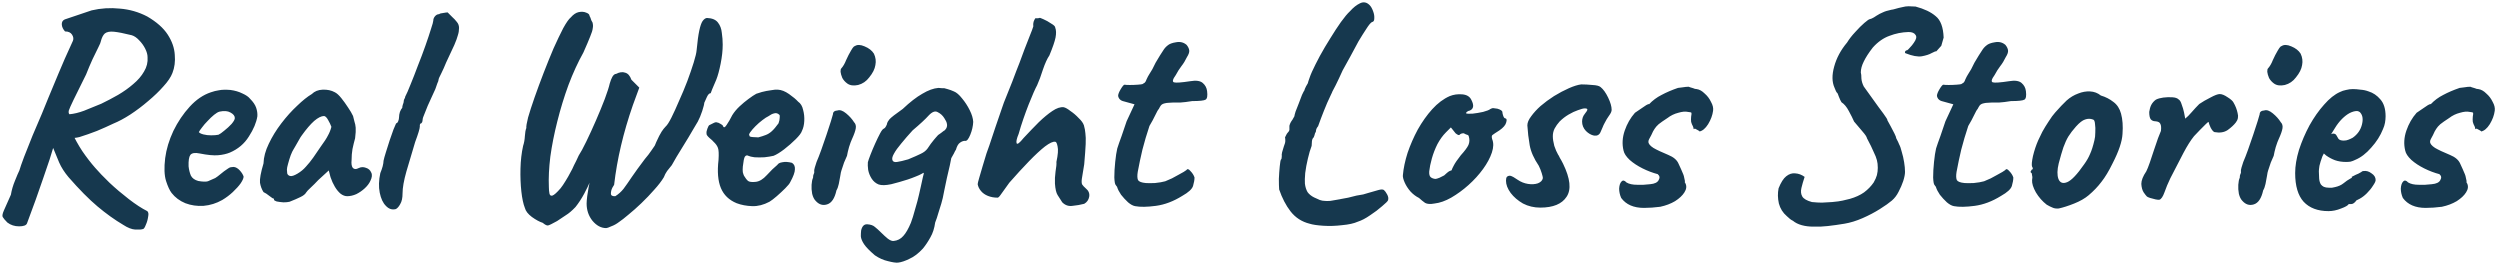 <svg width="504" height="53" viewBox="0 0 504 53" fill="none" xmlns="http://www.w3.org/2000/svg">
<path d="M5.44 45.04C5.283 45.433 4.752 45.63 3.847 45.63C2.942 45.63 2.156 45.374 1.487 44.863C1.015 44.391 0.7 44.017 0.543 43.742C0.425 43.506 0.504 43.073 0.779 42.444C1.054 41.854 1.526 40.792 2.195 39.258C2.352 38.314 2.628 37.37 3.021 36.426C3.414 35.443 3.709 34.754 3.906 34.361C4.063 33.81 4.378 32.906 4.85 31.647C5.361 30.349 5.932 28.913 6.561 27.34C7.23 25.767 7.859 24.292 8.449 22.915C9.039 21.499 9.472 20.437 9.747 19.729C10.416 18.156 11.104 16.504 11.812 14.773C12.52 13.042 13.484 10.859 14.703 8.224C14.86 7.831 14.801 7.418 14.526 6.985C14.251 6.552 13.779 6.336 13.11 6.336C12.717 5.903 12.5 5.451 12.461 4.979C12.422 4.468 12.618 4.114 13.051 3.917L18.479 2.088C20.328 1.655 22.216 1.537 24.143 1.734C26.11 1.891 27.958 2.422 29.689 3.327C31.577 4.428 32.954 5.648 33.819 6.985C34.684 8.322 35.156 9.679 35.235 11.056C35.353 12.393 35.196 13.613 34.763 14.714C34.448 15.54 33.839 16.445 32.934 17.428C32.069 18.411 31.046 19.395 29.866 20.378C28.725 21.361 27.526 22.266 26.267 23.092C25.048 23.879 23.907 24.488 22.845 24.921C21.862 25.393 20.76 25.885 19.541 26.396C18.322 26.868 17.142 27.281 16.001 27.635C15.372 27.792 14.624 27.871 13.759 27.871C12.894 27.871 12.245 27.792 11.812 27.635L10.809 29.523C10.416 30.939 9.727 33.043 8.744 35.836C7.8 38.629 6.699 41.697 5.44 45.04ZM28.863 46.161C28.548 46.279 28.017 46.318 27.27 46.279C26.562 46.24 25.756 45.925 24.851 45.335C23.12 44.312 21.39 43.073 19.659 41.618C17.928 40.163 15.981 38.196 13.818 35.718C12.992 34.735 12.363 33.751 11.93 32.768C11.537 31.785 11.025 30.546 10.396 29.051L9.57 25.865L11.812 24.39L14.408 26.514C15.037 27.891 15.765 29.208 16.591 30.467C17.456 31.726 18.322 32.847 19.187 33.83C19.895 34.656 20.859 35.659 22.078 36.839C23.297 37.98 24.595 39.081 25.972 40.143C27.349 41.205 28.588 42.011 29.689 42.562C29.925 42.759 29.984 43.132 29.866 43.683C29.787 44.273 29.63 44.824 29.394 45.335C29.197 45.846 29.02 46.122 28.863 46.161ZM13.995 23.033C14.9 22.954 15.883 22.718 16.945 22.325C18.046 21.892 19.207 21.42 20.426 20.909C21.567 20.358 22.688 19.768 23.789 19.139C24.93 18.47 25.952 17.743 26.857 16.956C27.801 16.169 28.529 15.324 29.04 14.419C29.591 13.514 29.827 12.551 29.748 11.528C29.748 11.017 29.591 10.446 29.276 9.817C28.961 9.188 28.548 8.617 28.037 8.106C27.565 7.595 27.073 7.26 26.562 7.103C24.989 6.71 23.789 6.474 22.963 6.395C22.137 6.316 21.527 6.434 21.134 6.749C20.78 7.064 20.505 7.614 20.308 8.401C20.308 8.519 20.151 8.893 19.836 9.522C19.521 10.151 19.128 10.958 18.656 11.941C18.223 12.885 17.791 13.908 17.358 15.009C16.217 17.33 15.372 19.041 14.821 20.142C14.31 21.204 13.995 21.912 13.877 22.266C13.798 22.62 13.838 22.876 13.995 23.033ZM44.804 40.32C43.624 40.989 42.365 41.382 41.028 41.5C39.73 41.579 38.51 41.402 37.37 40.969C36.229 40.497 35.305 39.809 34.597 38.904C34.203 38.393 33.83 37.586 33.476 36.485C33.122 35.344 33.063 33.81 33.299 31.883C33.535 30.074 34.085 28.245 34.951 26.396C35.855 24.547 36.957 22.915 38.255 21.499C39.553 20.083 40.969 19.119 42.503 18.608C43.053 18.411 43.604 18.274 44.155 18.195C44.745 18.077 45.512 18.057 46.456 18.136C47.36 18.254 48.167 18.49 48.875 18.844C49.583 19.159 50.094 19.513 50.409 19.906C51.038 20.535 51.451 21.145 51.648 21.735C51.844 22.325 51.923 22.895 51.884 23.446C51.687 24.705 51.117 26.062 50.173 27.517C49.268 28.972 47.99 30.054 46.338 30.762C45.669 31.037 44.882 31.214 43.978 31.293C43.073 31.372 41.834 31.254 40.261 30.939C39.317 30.742 38.687 30.841 38.373 31.234C38.097 31.627 37.979 32.394 38.019 33.535C38.097 34.243 38.255 34.872 38.491 35.423C38.766 35.934 39.258 36.288 39.966 36.485C40.87 36.642 41.519 36.662 41.913 36.544C42.306 36.387 42.798 36.17 43.388 35.895C43.702 35.698 43.997 35.482 44.273 35.246C44.587 35.01 44.882 34.774 45.158 34.538C45.472 34.302 45.728 34.125 45.925 34.007C46.121 33.85 46.318 33.751 46.515 33.712C46.711 33.673 46.908 33.653 47.105 33.653C47.537 33.692 47.95 33.928 48.344 34.361C48.737 34.794 48.993 35.207 49.111 35.6C49.111 35.915 48.914 36.367 48.521 36.957C48.127 37.508 47.596 38.098 46.928 38.727C46.298 39.317 45.59 39.848 44.804 40.32ZM44.037 27.163C44.312 27.045 44.705 26.77 45.217 26.337C45.767 25.904 46.259 25.452 46.692 24.98C47.124 24.469 47.341 24.075 47.341 23.8C47.341 23.367 47.046 22.994 46.456 22.679C45.905 22.364 45.177 22.305 44.273 22.502C43.958 22.581 43.584 22.797 43.152 23.151C42.719 23.505 42.286 23.918 41.854 24.39C41.421 24.823 41.047 25.255 40.733 25.688C40.418 26.081 40.202 26.396 40.084 26.632C40.241 26.829 40.556 26.986 41.028 27.104C41.5 27.222 42.011 27.281 42.562 27.281C43.152 27.281 43.643 27.242 44.037 27.163ZM58.373 40.674C58.058 40.753 57.645 40.792 57.134 40.792C56.622 40.753 56.17 40.694 55.777 40.615C55.423 40.497 55.246 40.379 55.246 40.261C55.246 40.064 55.147 39.966 54.951 39.966C54.951 39.966 54.734 39.809 54.302 39.494C53.869 39.14 53.476 38.884 53.122 38.727C52.768 38.176 52.532 37.547 52.414 36.839C52.335 36.092 52.571 34.794 53.122 32.945C53.161 31.686 53.515 30.369 54.184 28.992C54.852 27.576 55.698 26.199 56.721 24.862C57.743 23.525 58.805 22.345 59.907 21.322C61.008 20.26 61.991 19.473 62.857 18.962C63.407 18.411 64.135 18.116 65.04 18.077C65.984 18.038 66.81 18.215 67.518 18.608C67.911 18.805 68.344 19.198 68.816 19.788C69.288 20.378 69.74 21.007 70.173 21.676C70.605 22.305 70.94 22.876 71.176 23.387C71.294 23.82 71.392 24.213 71.471 24.567C71.589 24.882 71.667 25.275 71.707 25.747C71.746 26.219 71.707 26.927 71.589 27.871C71.392 28.579 71.215 29.307 71.058 30.054C70.94 30.762 70.881 31.49 70.881 32.237C70.802 32.984 70.881 33.515 71.117 33.83C71.392 34.145 71.785 34.164 72.297 33.889C72.769 33.653 73.26 33.633 73.772 33.83C74.283 33.987 74.637 34.302 74.834 34.774C75.07 35.207 75.011 35.777 74.657 36.485C74.421 36.996 74.047 37.488 73.536 37.96C73.024 38.432 72.454 38.825 71.825 39.14C71.195 39.415 70.586 39.553 69.996 39.553C69.563 39.553 69.13 39.396 68.698 39.081C68.265 38.727 67.872 38.255 67.518 37.665C67.164 37.075 66.869 36.426 66.633 35.718L66.279 34.361L64.155 36.308C63.643 36.859 63.132 37.37 62.621 37.842C62.149 38.275 61.854 38.589 61.736 38.786C61.539 39.14 61.146 39.455 60.556 39.73C60.005 40.005 59.277 40.32 58.373 40.674ZM59.966 35.01C60.634 34.617 61.205 34.145 61.677 33.594C62.188 33.043 62.68 32.434 63.152 31.765C63.624 31.057 64.135 30.31 64.686 29.523C65.354 28.618 65.826 27.891 66.102 27.34C66.416 26.789 66.652 26.199 66.81 25.57C66.652 25.137 66.436 24.685 66.161 24.213C65.885 23.702 65.61 23.426 65.335 23.387C64.784 23.387 64.115 23.721 63.329 24.39C62.581 25.059 61.755 26.022 60.851 27.281C60.693 27.478 60.497 27.792 60.261 28.225C60.025 28.658 59.789 29.071 59.553 29.464C59.356 29.818 59.218 30.054 59.14 30.172C59.022 30.329 58.845 30.703 58.609 31.293C58.412 31.844 58.235 32.414 58.078 33.004C57.92 33.555 57.842 33.948 57.842 34.184C57.842 34.42 57.861 34.676 57.901 34.951C57.979 35.226 58.176 35.403 58.491 35.482C58.805 35.561 59.297 35.403 59.966 35.01ZM79.799 42.149C79.052 42.346 78.383 42.129 77.793 41.5C77.203 40.91 76.79 40.025 76.554 38.845C76.318 37.665 76.357 36.347 76.672 34.892C76.869 34.42 77.026 33.968 77.144 33.535C77.262 33.063 77.321 32.689 77.321 32.414C77.4 32.021 77.557 31.45 77.793 30.703C78.029 29.916 78.285 29.11 78.56 28.284C78.835 27.458 79.091 26.73 79.327 26.101C79.602 25.432 79.779 25.019 79.858 24.862C80.015 24.862 80.153 24.724 80.271 24.449C80.389 24.174 80.448 23.898 80.448 23.623C80.448 23.308 80.507 22.954 80.625 22.561C80.782 22.168 80.94 21.892 81.097 21.735C81.097 21.538 81.136 21.322 81.215 21.086C81.333 20.811 81.392 20.594 81.392 20.437C81.392 20.28 81.431 20.122 81.51 19.965C81.628 19.808 81.687 19.65 81.687 19.493C81.962 18.982 82.316 18.175 82.749 17.074C83.221 15.933 83.713 14.675 84.224 13.298C84.775 11.921 85.286 10.564 85.758 9.227C86.23 7.89 86.604 6.769 86.879 5.864C87.194 4.92 87.351 4.35 87.351 4.153C87.351 3.838 87.469 3.543 87.705 3.268C87.941 2.993 88.216 2.855 88.531 2.855C88.649 2.737 88.924 2.658 89.357 2.619C89.79 2.54 90.085 2.501 90.242 2.501C90.242 2.501 90.321 2.58 90.478 2.737C90.635 2.894 90.871 3.13 91.186 3.445C91.501 3.72 91.796 4.035 92.071 4.389C92.386 4.743 92.543 5.156 92.543 5.628C92.543 6.139 92.464 6.631 92.307 7.103C92.189 7.575 91.953 8.224 91.599 9.05C91.245 9.837 90.694 11.017 89.947 12.59C89.632 13.377 89.298 14.124 88.944 14.832C88.59 15.501 88.413 15.914 88.413 16.071C88.413 16.228 88.334 16.464 88.177 16.779C88.059 17.094 87.921 17.487 87.764 17.959C87.607 18.274 87.39 18.746 87.115 19.375C86.84 19.965 86.545 20.614 86.23 21.322C85.955 21.991 85.719 22.581 85.522 23.092C85.325 23.564 85.227 23.839 85.227 23.918C85.227 24.075 85.207 24.233 85.168 24.39C85.168 24.547 85.089 24.705 84.932 24.862C84.775 24.862 84.676 24.98 84.637 25.216C84.637 25.413 84.637 25.511 84.637 25.511C84.637 25.904 84.322 26.947 83.693 28.638C83.064 30.801 82.474 32.788 81.923 34.597C81.412 36.406 81.156 37.862 81.156 38.963C81.156 39.907 80.999 40.635 80.684 41.146C80.409 41.657 80.114 41.992 79.799 42.149ZM122.215 45.984C121.193 45.984 120.268 45.492 119.442 44.509C118.656 43.526 118.262 42.365 118.262 41.028C118.262 40.713 118.302 40.222 118.38 39.553C118.498 38.884 118.597 38.275 118.675 37.724C118.793 37.134 118.852 36.839 118.852 36.839C118.695 37.232 118.341 37.96 117.79 39.022C117.24 40.045 116.65 40.949 116.02 41.736C115.312 42.483 114.663 43.034 114.073 43.388C113.523 43.742 112.933 44.135 112.303 44.568C111.32 45.119 110.71 45.414 110.474 45.453C110.238 45.492 109.884 45.315 109.412 44.922C108.783 44.725 108.055 44.332 107.229 43.742C106.443 43.152 105.971 42.542 105.813 41.913C105.499 41.126 105.263 40.025 105.105 38.609C104.948 37.154 104.889 35.62 104.928 34.007C104.968 32.355 105.145 30.821 105.459 29.405C105.656 28.815 105.774 28.166 105.813 27.458C105.853 26.75 105.951 26.199 106.108 25.806C106.069 25.491 106.187 24.783 106.462 23.682C106.777 22.581 107.21 21.243 107.76 19.67C108.311 18.097 108.921 16.445 109.589 14.714C110.258 12.983 110.927 11.331 111.595 9.758C112.303 8.185 112.952 6.828 113.542 5.687C114.172 4.546 114.683 3.819 115.076 3.504C115.588 2.914 116.119 2.56 116.669 2.442C117.259 2.324 117.771 2.363 118.203 2.56C118.636 2.717 118.852 2.934 118.852 3.209C119.01 3.484 119.108 3.72 119.147 3.917C119.187 4.074 119.285 4.271 119.442 4.507C119.56 4.9 119.58 5.294 119.501 5.687C119.462 6.08 119.285 6.651 118.97 7.398C118.695 8.106 118.243 9.168 117.613 10.584C116.512 12.551 115.509 14.734 114.604 17.133C113.739 19.493 112.992 21.932 112.362 24.449C111.733 26.927 111.261 29.307 110.946 31.588C110.671 33.869 110.573 35.895 110.651 37.665C110.651 38.176 110.691 38.629 110.769 39.022C110.848 39.376 111.045 39.514 111.359 39.435C111.713 39.317 112.264 38.825 113.011 37.96C113.326 37.567 113.66 37.075 114.014 36.485C114.408 35.856 114.722 35.305 114.958 34.833C115.234 34.322 115.371 34.066 115.371 34.066C115.371 34.066 115.489 33.81 115.725 33.299C116.001 32.788 116.315 32.139 116.669 31.352C117.063 30.762 117.574 29.818 118.203 28.52C118.833 27.222 119.482 25.806 120.15 24.272C120.819 22.738 121.409 21.302 121.92 19.965C122.432 18.588 122.766 17.546 122.923 16.838C123.081 16.287 123.258 15.835 123.454 15.481C123.69 15.088 123.946 14.891 124.221 14.891C124.89 14.537 125.5 14.458 126.05 14.655C126.601 14.812 127.014 15.284 127.289 16.071L128.882 17.664L127.584 21.204C125.657 26.75 124.398 32.099 123.808 37.252C123.808 37.252 123.69 37.449 123.454 37.842C123.258 38.235 123.159 38.629 123.159 39.022C123.159 39.415 123.454 39.592 124.044 39.553C124.674 39.16 125.224 38.668 125.696 38.078C126.168 37.449 126.719 36.662 127.348 35.718C128.017 34.735 128.902 33.515 130.003 32.06C130.515 31.47 130.967 30.88 131.36 30.29C131.793 29.661 132.009 29.346 132.009 29.346C132.009 29.346 132.108 29.11 132.304 28.638C132.54 28.166 132.737 27.753 132.894 27.399C133.248 26.73 133.543 26.258 133.779 25.983C134.055 25.668 134.192 25.511 134.192 25.511C134.507 25.236 134.9 24.626 135.372 23.682C135.844 22.738 136.356 21.617 136.906 20.319C137.496 19.021 138.047 17.703 138.558 16.366C139.07 14.989 139.502 13.731 139.856 12.59C140.21 11.449 140.407 10.604 140.446 10.053C140.604 8.362 140.781 7.064 140.977 6.159C141.174 5.254 141.39 4.625 141.626 4.271C141.902 3.878 142.197 3.661 142.511 3.622C143.573 3.661 144.321 3.976 144.753 4.566C145.186 5.117 145.442 5.805 145.52 6.631C145.638 7.418 145.697 8.204 145.697 8.991C145.697 10.171 145.56 11.449 145.284 12.826C145.009 14.203 144.714 15.284 144.399 16.071C144.242 16.464 144.065 16.877 143.868 17.31C143.672 17.743 143.475 18.234 143.278 18.785C143.003 18.785 142.747 19.041 142.511 19.552C142.315 20.024 142.138 20.417 141.98 20.732C141.98 20.968 141.843 21.519 141.567 22.384C141.292 23.21 140.997 23.918 140.682 24.508C140.446 24.901 140.073 25.531 139.561 26.396C139.089 27.222 138.558 28.107 137.968 29.051C137.378 29.995 136.847 30.86 136.375 31.647C135.943 32.434 135.628 32.984 135.431 33.299C135.117 33.692 134.802 34.086 134.487 34.479C134.212 34.872 133.996 35.285 133.838 35.718C133.366 36.505 132.717 37.35 131.891 38.255C131.105 39.16 130.239 40.064 129.295 40.969C128.391 41.834 127.525 42.601 126.699 43.27C125.913 43.939 125.283 44.43 124.811 44.745C124.3 45.138 123.769 45.433 123.218 45.63C122.707 45.866 122.373 45.984 122.215 45.984ZM148.513 40.969C146.979 40.34 145.917 39.317 145.327 37.901C144.737 36.485 144.58 34.597 144.855 32.237C144.934 31.018 144.894 30.211 144.737 29.818C144.58 29.385 144.285 28.972 143.852 28.579C143.734 28.422 143.459 28.166 143.026 27.812C142.593 27.419 142.397 27.124 142.436 26.927C142.397 26.652 142.456 26.317 142.613 25.924C142.77 25.491 142.908 25.255 143.026 25.216C143.301 25.098 143.577 24.96 143.852 24.803C144.167 24.646 144.403 24.606 144.56 24.685C144.717 24.685 144.953 24.783 145.268 24.98C145.622 25.177 145.799 25.354 145.799 25.511C145.956 25.786 146.192 25.668 146.507 25.157C146.861 24.646 147.235 23.997 147.628 23.21C148.021 22.581 148.513 21.991 149.103 21.44C149.693 20.889 150.283 20.398 150.873 19.965C151.502 19.493 152.033 19.139 152.466 18.903C152.663 18.824 153.036 18.706 153.587 18.549C154.177 18.392 154.787 18.274 155.416 18.195C156.045 18.077 156.517 18.038 156.832 18.077C157.54 18.116 158.287 18.411 159.074 18.962C159.861 19.513 160.47 20.024 160.903 20.496C161.414 20.85 161.749 21.401 161.906 22.148C162.103 22.856 162.181 23.603 162.142 24.39C162.103 25.177 161.945 25.845 161.67 26.396C161.552 26.789 161.139 27.34 160.431 28.048C159.723 28.756 158.936 29.444 158.071 30.113C157.245 30.742 156.537 31.175 155.947 31.411C155.436 31.529 154.826 31.627 154.118 31.706C153.41 31.745 152.741 31.745 152.112 31.706C151.522 31.627 151.109 31.529 150.873 31.411C150.598 31.254 150.362 31.313 150.165 31.588C150.008 31.824 149.87 32.493 149.752 33.594C149.713 34.027 149.713 34.4 149.752 34.715C149.831 35.03 149.909 35.266 149.988 35.423C150.263 35.895 150.539 36.249 150.814 36.485C151.089 36.682 151.601 36.741 152.348 36.662C153.095 36.583 153.843 36.131 154.59 35.305C155.377 34.44 156.085 33.751 156.714 33.24C156.871 32.965 157.206 32.788 157.717 32.709C158.268 32.591 158.917 32.63 159.664 32.827C160.097 33.102 160.293 33.535 160.254 34.125C160.254 34.715 159.939 35.58 159.31 36.721C159.192 36.996 158.858 37.409 158.307 37.96C157.796 38.471 157.225 39.002 156.596 39.553C156.006 40.064 155.514 40.438 155.121 40.674C153.941 41.303 152.781 41.598 151.64 41.559C150.499 41.52 149.457 41.323 148.513 40.969ZM152.879 27.694C153.469 27.537 153.961 27.379 154.354 27.222C154.787 27.065 155.2 26.809 155.593 26.455C155.986 26.101 156.439 25.57 156.95 24.862C157.107 24.429 157.186 24.056 157.186 23.741C157.225 23.426 157.206 23.23 157.127 23.151C156.812 22.836 156.458 22.738 156.065 22.856C155.711 22.935 155.318 23.131 154.885 23.446C154.61 23.564 154.216 23.82 153.705 24.213C153.233 24.567 152.761 24.98 152.289 25.452C151.856 25.885 151.502 26.298 151.227 26.691C150.991 27.045 150.952 27.261 151.109 27.34C151.03 27.497 151.247 27.596 151.758 27.635C152.309 27.674 152.682 27.694 152.879 27.694ZM164.442 40.497C164.128 40.182 163.892 39.71 163.734 39.081C163.616 38.452 163.577 37.842 163.616 37.252C163.656 36.623 163.754 36.151 163.911 35.836C163.911 35.521 163.951 35.285 164.029 35.128C164.147 34.931 164.187 34.754 164.147 34.597C164.108 34.44 164.147 34.164 164.265 33.771C164.383 33.378 164.501 33.004 164.619 32.65C164.895 32.021 165.209 31.214 165.563 30.231C165.917 29.208 166.271 28.186 166.625 27.163C166.979 26.101 167.274 25.196 167.51 24.449C167.746 23.662 167.884 23.19 167.923 23.033C167.923 22.561 168.238 22.305 168.867 22.266C169.339 22.109 169.91 22.305 170.578 22.856C171.247 23.407 171.778 23.997 172.171 24.626C172.486 24.941 172.604 25.354 172.525 25.865C172.447 26.376 172.191 27.104 171.758 28.048C171.601 28.363 171.404 28.894 171.168 29.641C170.972 30.349 170.834 30.939 170.755 31.411C170.598 31.726 170.401 32.178 170.165 32.768C169.969 33.319 169.792 33.85 169.634 34.361C169.556 34.558 169.477 34.931 169.398 35.482C169.32 35.993 169.221 36.524 169.103 37.075C168.985 37.626 168.828 38.058 168.631 38.373C168.277 39.986 167.648 40.93 166.743 41.205C165.878 41.48 165.111 41.244 164.442 40.497ZM170.814 16.838C170.382 16.523 170.047 16.15 169.811 15.717C169.615 15.245 169.497 14.832 169.457 14.478C169.457 14.124 169.497 13.908 169.575 13.829C169.969 13.396 170.303 12.826 170.578 12.118C170.893 11.41 171.227 10.761 171.581 10.171C171.66 10.053 171.758 9.896 171.876 9.699C172.034 9.463 172.191 9.325 172.348 9.286C172.82 8.971 173.469 8.991 174.295 9.345C175.161 9.699 175.79 10.191 176.183 10.82C176.537 11.567 176.636 12.334 176.478 13.121C176.36 13.908 175.947 14.734 175.239 15.599C174.649 16.386 173.902 16.897 172.997 17.133C172.093 17.33 171.365 17.231 170.814 16.838ZM181.038 52.946C180.606 52.985 179.937 52.887 179.032 52.651C178.128 52.454 177.243 52.061 176.377 51.471C175.315 50.566 174.588 49.819 174.194 49.229C173.801 48.639 173.585 48.108 173.545 47.636C173.545 47.203 173.565 46.81 173.604 46.456C173.801 45.591 174.214 45.178 174.843 45.217C175.512 45.256 176.023 45.433 176.377 45.748C176.771 46.063 177.184 46.436 177.616 46.869C178.088 47.341 178.541 47.754 178.973 48.108C179.445 48.462 179.839 48.619 180.153 48.58C180.94 48.501 181.589 48.167 182.1 47.577C182.612 47.026 183.123 46.141 183.634 44.922C183.949 44.057 184.185 43.309 184.342 42.68C184.539 42.051 184.736 41.362 184.932 40.615C185.129 39.868 185.365 38.865 185.64 37.606C185.837 36.701 185.975 36.072 186.053 35.718C186.171 35.325 186.23 35.089 186.23 35.01C186.23 34.892 186.211 34.833 186.171 34.833C186.171 34.833 186.034 34.912 185.758 35.069C185.483 35.226 185.09 35.403 184.578 35.6C184.106 35.797 183.575 35.993 182.985 36.19C181.884 36.544 180.783 36.859 179.681 37.134C178.58 37.37 177.734 37.39 177.144 37.193C176.554 36.957 176.082 36.564 175.728 36.013C175.374 35.462 175.138 34.872 175.02 34.243C174.942 33.614 174.922 33.102 174.961 32.709C175.04 32.394 175.217 31.883 175.492 31.175C175.768 30.467 176.082 29.72 176.436 28.933C176.79 28.146 177.125 27.458 177.439 26.868C177.754 26.278 178.01 25.963 178.206 25.924C178.364 25.845 178.501 25.688 178.619 25.452C178.777 25.177 178.855 24.96 178.855 24.803C178.895 24.646 179.052 24.39 179.327 24.036C179.642 23.682 180.527 22.994 181.982 21.971C183.438 20.594 184.755 19.572 185.935 18.903C187.115 18.195 188.197 17.802 189.18 17.723C189.456 17.762 189.711 17.782 189.947 17.782C190.223 17.782 190.36 17.782 190.36 17.782C190.36 17.782 190.577 17.841 191.009 17.959C191.442 18.077 191.875 18.234 192.307 18.431C192.819 18.628 193.369 19.1 193.959 19.847C194.549 20.555 195.061 21.342 195.493 22.207C195.926 23.072 196.162 23.859 196.201 24.567C196.162 25.432 195.965 26.298 195.611 27.163C195.257 28.028 194.923 28.441 194.608 28.402C194.294 28.363 193.94 28.481 193.546 28.756C193.192 28.992 192.917 29.464 192.72 30.172C192.602 30.329 192.465 30.585 192.307 30.939C192.15 31.254 191.973 31.568 191.776 31.883C191.737 32.08 191.639 32.571 191.481 33.358C191.324 34.105 191.127 34.951 190.891 35.895C190.695 36.8 190.518 37.645 190.36 38.432C190.203 39.179 190.105 39.671 190.065 39.907C190.026 40.064 189.928 40.438 189.77 41.028C189.613 41.579 189.416 42.208 189.18 42.916C188.984 43.624 188.767 44.273 188.531 44.863C188.374 46.004 188.059 46.987 187.587 47.813C187.115 48.678 186.604 49.445 186.053 50.114C185.149 51.097 184.244 51.786 183.339 52.179C182.474 52.612 181.707 52.867 181.038 52.946ZM179.917 32.296C180.035 32.611 180.35 32.729 180.861 32.65C181.412 32.571 182.159 32.394 183.103 32.119C184.244 31.647 185.09 31.273 185.64 30.998C186.23 30.723 186.683 30.369 186.997 29.936C187.233 29.621 187.45 29.307 187.646 28.992C187.882 28.677 188.099 28.402 188.295 28.166C188.374 28.087 188.492 27.95 188.649 27.753C188.846 27.556 189.003 27.379 189.121 27.222C189.357 27.065 189.554 26.927 189.711 26.809C189.908 26.652 190.085 26.514 190.242 26.396C190.439 26.317 190.616 26.14 190.773 25.865C190.931 25.55 190.97 25.236 190.891 24.921C190.852 24.646 190.675 24.272 190.36 23.8C190.046 23.289 189.613 22.895 189.062 22.62C188.551 22.305 187.941 22.522 187.233 23.269C186.565 24.016 185.483 25.019 183.988 26.278C183.123 27.222 182.356 28.107 181.687 28.933C181.019 29.72 180.527 30.408 180.212 30.998C179.898 31.549 179.799 31.981 179.917 32.296ZM218.578 41.087C217.83 41.284 217.044 41.421 216.218 41.5C215.431 41.618 214.743 41.382 214.153 40.792C213.799 40.241 213.484 39.75 213.209 39.317C212.933 38.884 212.756 38.117 212.678 37.016C212.638 36.269 212.678 35.462 212.796 34.597C212.953 33.692 213.012 33.043 212.973 32.65C213.287 31.195 213.366 30.152 213.209 29.523C213.091 28.894 212.933 28.579 212.737 28.579C212.304 28.5 211.616 28.815 210.672 29.523C209.767 30.231 208.685 31.234 207.427 32.532C206.207 33.791 204.89 35.226 203.474 36.839C202.726 37.862 202.176 38.629 201.822 39.14C201.507 39.612 201.271 39.848 201.114 39.848C200.406 39.848 199.757 39.73 199.167 39.494C198.577 39.258 198.105 38.924 197.751 38.491C197.397 38.058 197.18 37.606 197.102 37.134C197.102 36.977 197.2 36.564 197.397 35.895C197.593 35.187 197.829 34.381 198.105 33.476C198.38 32.571 198.636 31.726 198.872 30.939C199.147 30.152 199.344 29.602 199.462 29.287C199.816 28.264 200.229 27.025 200.701 25.57C201.212 24.075 201.664 22.758 202.058 21.617C202.215 21.106 202.49 20.378 202.884 19.434C203.277 18.451 203.67 17.467 204.064 16.484C204.457 15.501 204.732 14.773 204.89 14.301C205.008 13.986 205.224 13.436 205.539 12.649C205.853 11.823 206.188 10.918 206.542 9.935C206.935 8.952 207.289 8.047 207.604 7.221C207.958 6.356 208.194 5.726 208.312 5.333C208.272 4.979 208.292 4.664 208.371 4.389C208.489 4.074 208.607 3.838 208.725 3.681C208.882 3.681 209.059 3.681 209.256 3.681C209.452 3.642 209.551 3.622 209.551 3.622C209.551 3.543 209.806 3.622 210.318 3.858C210.868 4.094 211.399 4.389 211.911 4.743C212.461 5.058 212.737 5.333 212.737 5.569C212.933 6.08 212.953 6.749 212.796 7.575C212.638 8.362 212.225 9.561 211.557 11.174C211.124 11.803 210.691 12.747 210.259 14.006C209.865 15.265 209.472 16.327 209.079 17.192C208.921 17.467 208.685 17.959 208.371 18.667C208.095 19.336 207.761 20.142 207.368 21.086C207.014 21.991 206.66 22.954 206.306 23.977C205.952 25 205.637 26.003 205.362 26.986C204.968 27.93 204.831 28.559 204.949 28.874C205.067 29.189 205.539 28.835 206.365 27.812C207.466 26.632 208.489 25.57 209.433 24.626C210.416 23.682 211.321 22.935 212.147 22.384C213.012 21.794 213.779 21.538 214.448 21.617C214.802 21.696 215.254 21.951 215.805 22.384C216.395 22.777 216.945 23.249 217.457 23.8C218.007 24.311 218.361 24.803 218.519 25.275C218.676 25.826 218.774 26.357 218.814 26.868C218.892 27.379 218.912 28.107 218.873 29.051C218.833 29.956 218.735 31.313 218.578 33.122C218.342 34.459 218.184 35.423 218.106 36.013C218.027 36.564 218.047 36.957 218.165 37.193C218.322 37.429 218.558 37.685 218.873 37.96C219.463 38.432 219.699 39.002 219.581 39.671C219.463 40.3 219.128 40.772 218.578 41.087ZM228.837 41.559C228.404 41.48 227.932 41.225 227.421 40.792C226.91 40.32 226.438 39.809 226.005 39.258C225.612 38.668 225.356 38.176 225.238 37.783C225.238 37.704 225.179 37.606 225.061 37.488C224.982 37.37 224.943 37.311 224.943 37.311C224.786 37.193 224.687 36.682 224.648 35.777C224.648 34.833 224.707 33.791 224.825 32.65C224.943 31.509 225.081 30.605 225.238 29.936C225.435 29.307 225.73 28.461 226.123 27.399C226.516 26.298 226.851 25.314 227.126 24.449L228.719 21.027L226.359 20.378C226.084 20.299 225.848 20.142 225.651 19.906C225.494 19.67 225.415 19.473 225.415 19.316C225.415 19.001 225.592 18.549 225.946 17.959C226.3 17.369 226.556 17.074 226.713 17.074C226.91 17.113 227.264 17.133 227.775 17.133C228.326 17.133 228.857 17.113 229.368 17.074C229.879 17.035 230.194 16.995 230.312 16.956C230.469 16.877 230.627 16.779 230.784 16.661C230.941 16.504 231.059 16.287 231.138 16.012C231.335 15.579 231.512 15.245 231.669 15.009C231.826 14.773 232.043 14.419 232.318 13.947C232.593 13.436 232.81 13.003 232.967 12.649C233.164 12.295 233.459 11.803 233.852 11.174C234.049 10.899 234.265 10.564 234.501 10.171C234.737 9.778 235.032 9.443 235.386 9.168C235.74 8.853 236.31 8.637 237.097 8.519C237.923 8.362 238.631 8.539 239.221 9.05C239.536 9.443 239.713 9.817 239.752 10.171C239.791 10.525 239.634 10.977 239.28 11.528C238.965 12.197 238.592 12.806 238.159 13.357C237.766 13.868 237.392 14.458 237.038 15.127C236.409 15.992 236.291 16.484 236.684 16.602C237.077 16.72 238.179 16.641 239.988 16.366C241.129 16.169 241.955 16.287 242.466 16.72C242.977 17.153 243.272 17.703 243.351 18.372C243.469 19.316 243.371 19.886 243.056 20.083C242.741 20.28 241.837 20.378 240.342 20.378C239.398 20.535 238.592 20.634 237.923 20.673C237.254 20.673 236.763 20.673 236.448 20.673C235.937 20.712 235.602 20.732 235.445 20.732C235.288 20.732 235.052 20.771 234.737 20.85C234.422 20.929 234.186 21.066 234.029 21.263C233.911 21.42 233.773 21.656 233.616 21.971C233.459 22.128 233.223 22.541 232.908 23.21C232.593 23.879 232.2 24.606 231.728 25.393C231.177 27.045 230.705 28.638 230.312 30.172C229.958 31.667 229.643 33.161 229.368 34.656C229.25 35.403 229.27 35.954 229.427 36.308C229.624 36.623 230.135 36.819 230.961 36.898C231.394 36.937 232.023 36.937 232.849 36.898C233.675 36.819 234.363 36.701 234.914 36.544C235.347 36.347 235.799 36.151 236.271 35.954C236.743 35.718 237.176 35.482 237.569 35.246C237.923 35.049 238.277 34.853 238.631 34.656C238.985 34.42 239.162 34.302 239.162 34.302C239.359 33.987 239.634 34.046 239.988 34.479C240.381 34.872 240.657 35.305 240.814 35.777C240.814 36.249 240.716 36.819 240.519 37.488C240.322 38.117 239.595 38.786 238.336 39.494C236.566 40.595 234.796 41.264 233.026 41.5C231.256 41.736 229.86 41.756 228.837 41.559ZM264.015 45.099C262.442 44.706 261.164 43.88 260.18 42.621C259.236 41.402 258.469 39.927 257.879 38.196C257.84 37.685 257.82 36.977 257.82 36.072C257.86 35.167 257.919 34.322 257.997 33.535C258.076 32.748 258.155 32.296 258.233 32.178C258.351 32.099 258.41 31.863 258.41 31.47C258.371 31.313 258.391 31.057 258.469 30.703C258.587 30.31 258.705 29.916 258.823 29.523C259.02 29.051 259.118 28.677 259.118 28.402C259.118 28.087 259.099 27.851 259.059 27.694C259.059 27.694 259.118 27.576 259.236 27.34C259.354 27.065 259.492 26.848 259.649 26.691C259.885 26.455 259.984 26.219 259.944 25.983C259.944 25.747 259.944 25.629 259.944 25.629C259.905 25.472 259.944 25.255 260.062 24.98C260.18 24.705 260.298 24.488 260.416 24.331C260.495 24.252 260.593 24.095 260.711 23.859C260.869 23.584 260.947 23.446 260.947 23.446C260.947 23.328 261.026 23.013 261.183 22.502C261.38 21.991 261.596 21.44 261.832 20.85C262.068 20.221 262.285 19.65 262.481 19.139C262.717 18.628 262.894 18.293 263.012 18.136V18.018C263.17 17.625 263.386 17.212 263.661 16.779C263.701 16.582 263.799 16.268 263.956 15.835C264.114 15.363 264.291 14.911 264.487 14.478C264.92 13.534 265.451 12.472 266.08 11.292C266.749 10.073 267.457 8.873 268.204 7.693C268.952 6.474 269.66 5.392 270.328 4.448C271.036 3.465 271.646 2.737 272.157 2.265C272.826 1.518 273.495 0.987 274.163 0.672C274.871 0.318 275.52 0.436 276.11 1.026C276.386 1.301 276.622 1.714 276.818 2.265C277.015 2.776 277.094 3.268 277.054 3.74C277.054 4.173 276.897 4.409 276.582 4.448C276.307 4.605 275.933 5.058 275.461 5.805C274.989 6.513 274.458 7.359 273.868 8.342C273.318 9.325 272.767 10.348 272.216 11.41C271.666 12.433 271.154 13.357 270.682 14.183C270.171 15.324 269.699 16.327 269.266 17.192C268.834 18.018 268.617 18.431 268.617 18.431C268.578 18.549 268.539 18.647 268.499 18.726C268.46 18.805 268.421 18.883 268.381 18.962C267.791 20.181 267.3 21.302 266.906 22.325C266.513 23.308 266.12 24.351 265.726 25.452C265.49 25.727 265.353 26.003 265.313 26.278C265.274 26.553 265.254 26.691 265.254 26.691C265.176 26.652 265.117 26.75 265.077 26.986C265.038 27.183 264.959 27.419 264.841 27.694C264.645 27.851 264.527 28.107 264.487 28.461C264.448 28.776 264.428 29.09 264.428 29.405C264.153 30.113 263.897 30.978 263.661 32.001C263.425 32.984 263.248 33.948 263.13 34.892C263.052 35.797 263.032 36.505 263.071 37.016C263.15 37.685 263.327 38.255 263.602 38.727C263.917 39.16 264.35 39.514 264.9 39.789C265.333 39.986 265.726 40.163 266.08 40.32C266.434 40.438 266.749 40.497 267.024 40.497C267.339 40.536 267.732 40.536 268.204 40.497C268.716 40.418 269.404 40.3 270.269 40.143H270.21C270.722 40.064 271.253 39.966 271.803 39.848C272.393 39.691 272.944 39.553 273.455 39.435C273.927 39.356 274.38 39.278 274.812 39.199C275.245 39.081 275.579 38.983 275.815 38.904C276.681 38.668 277.369 38.471 277.88 38.314C278.431 38.157 278.805 38.157 279.001 38.314C279.198 38.471 279.414 38.766 279.65 39.199C279.886 39.632 279.945 40.025 279.827 40.379C279.749 40.576 279.355 40.969 278.647 41.559C277.939 42.188 277.133 42.798 276.228 43.388C275.324 44.017 274.498 44.45 273.75 44.686C272.964 45.04 271.902 45.276 270.564 45.394C269.266 45.551 268.008 45.591 266.788 45.512C265.569 45.433 264.645 45.296 264.015 45.099ZM289.195 41.028C288.369 41.185 287.74 41.146 287.307 40.91C286.914 40.635 286.501 40.3 286.068 39.907C285.439 39.592 284.869 39.16 284.357 38.609C283.846 38.019 283.453 37.409 283.177 36.78C282.902 36.151 282.784 35.659 282.823 35.305C282.941 33.928 283.256 32.434 283.767 30.821C284.318 29.208 285.006 27.635 285.832 26.101C286.698 24.567 287.661 23.21 288.723 22.03C289.825 20.811 291.005 19.926 292.263 19.375C293.05 19.06 293.896 18.942 294.8 19.021C295.705 19.1 296.315 19.473 296.629 20.142C297.219 21.283 297.082 22.01 296.216 22.325C296.098 22.325 295.961 22.384 295.803 22.502C295.646 22.581 295.567 22.699 295.567 22.856C295.725 22.935 296.157 22.954 296.865 22.915C297.573 22.836 298.281 22.718 298.989 22.561C299.737 22.364 300.228 22.168 300.464 21.971C300.7 21.853 300.877 21.794 300.995 21.794C301.113 21.794 301.408 21.833 301.88 21.912C302.549 22.109 302.883 22.345 302.883 22.62C302.883 22.777 302.942 23.033 303.06 23.387C303.178 23.702 303.316 23.859 303.473 23.859C303.749 23.898 303.808 24.174 303.65 24.685C303.532 25.196 303.08 25.727 302.293 26.278C301.546 26.75 301.074 27.065 300.877 27.222C300.72 27.34 300.7 27.615 300.818 28.048C301.133 28.795 301.113 29.7 300.759 30.762C300.405 31.824 299.815 32.925 298.989 34.066C298.163 35.207 297.18 36.288 296.039 37.311C294.938 38.294 293.778 39.14 292.558 39.848C291.378 40.517 290.257 40.91 289.195 41.028ZM289.372 36.072C289.53 36.072 289.805 35.993 290.198 35.836C290.592 35.639 290.906 35.482 291.142 35.364C291.3 35.207 291.496 35.03 291.732 34.833C292.008 34.597 292.224 34.459 292.381 34.42C292.539 34.42 292.637 34.361 292.676 34.243C292.716 34.086 292.853 33.791 293.089 33.358C293.325 32.886 293.797 32.198 294.505 31.293C295.292 30.428 295.803 29.739 296.039 29.228C296.275 28.677 296.295 28.087 296.098 27.458C296.059 27.301 295.941 27.202 295.744 27.163C295.587 27.124 295.371 27.025 295.095 26.868C294.702 26.868 294.427 26.966 294.269 27.163C294.151 27.32 293.876 27.222 293.443 26.868L292.499 25.688L291.496 26.691C290.867 27.32 290.297 28.107 289.785 29.051C289.313 29.995 288.94 30.959 288.664 31.942C288.389 32.925 288.212 33.791 288.133 34.538C288.094 35.128 288.192 35.521 288.428 35.718C288.664 35.915 288.979 36.033 289.372 36.072ZM310.512 41.854C309.254 41.854 308.093 41.579 307.031 41.028C306.009 40.438 305.183 39.73 304.553 38.904C303.924 38.039 303.609 37.213 303.609 36.426C303.609 36.072 303.668 35.816 303.786 35.659C303.944 35.502 304.16 35.423 304.435 35.423C304.632 35.462 304.868 35.561 305.143 35.718C305.419 35.875 305.694 36.052 305.969 36.249C306.599 36.682 307.287 36.957 308.034 37.075C308.782 37.193 309.45 37.154 310.04 36.957C310.63 36.721 310.965 36.367 311.043 35.895C311.043 35.738 310.965 35.403 310.807 34.892C310.65 34.381 310.453 33.889 310.217 33.417C309.234 31.962 308.624 30.585 308.388 29.287C308.152 27.95 307.995 26.612 307.916 25.275C307.916 24.724 308.172 24.115 308.683 23.446C309.195 22.738 309.824 22.05 310.571 21.381C311.397 20.673 312.302 20.004 313.285 19.375C314.308 18.746 315.311 18.215 316.294 17.782C317.278 17.349 318.104 17.094 318.772 17.015C319.48 17.015 320.228 17.054 321.014 17.133C321.84 17.172 322.391 17.31 322.666 17.546C323.217 17.979 323.728 18.687 324.2 19.67C324.672 20.653 324.908 21.479 324.908 22.148C324.908 22.463 324.731 22.856 324.377 23.328C324.063 23.761 323.768 24.252 323.492 24.803C323.335 25.078 323.197 25.373 323.079 25.688C322.961 26.003 322.824 26.317 322.666 26.632C322.43 27.183 321.998 27.419 321.368 27.34C320.778 27.222 320.228 26.907 319.716 26.396C319.205 25.845 318.949 25.216 318.949 24.508C318.949 23.918 319.126 23.407 319.48 22.974C319.834 22.541 320.011 22.246 320.011 22.089C320.011 22.01 319.972 21.951 319.893 21.912C319.815 21.873 319.677 21.853 319.48 21.853C319.205 21.853 318.753 21.971 318.123 22.207C317.533 22.404 316.904 22.699 316.235 23.092C315.567 23.485 314.957 23.957 314.406 24.508C314.013 24.941 313.679 25.413 313.403 25.924C313.167 26.396 313.049 26.907 313.049 27.458C313.049 28.009 313.148 28.658 313.344 29.405C313.58 30.113 313.836 30.703 314.111 31.175C314.19 31.254 314.308 31.47 314.465 31.824C314.662 32.139 314.878 32.532 315.114 33.004C316.57 35.993 316.806 38.216 315.822 39.671C314.878 41.126 313.108 41.854 310.512 41.854ZM331.434 41.913C329.35 41.913 327.816 41.244 326.832 39.907C326.557 39.278 326.419 38.648 326.419 38.019C326.459 37.35 326.616 36.878 326.891 36.603C327.167 36.288 327.501 36.347 327.894 36.78C328.406 37.095 329.133 37.252 330.077 37.252C330.549 37.252 330.962 37.252 331.316 37.252C331.71 37.213 332.162 37.173 332.673 37.134C333.578 37.055 334.148 36.78 334.384 36.308C334.66 35.836 334.601 35.443 334.207 35.128H334.266C333.204 34.853 332.162 34.459 331.139 33.948C330.117 33.437 329.251 32.866 328.543 32.237C327.835 31.568 327.422 30.939 327.304 30.349C326.99 29.051 327.068 27.714 327.54 26.337C328.012 24.96 328.701 23.761 329.605 22.738C329.959 22.502 330.451 22.168 331.08 21.735C331.71 21.263 332.162 21.007 332.437 20.968V21.027C333.185 20.24 334.03 19.611 334.974 19.139C335.918 18.628 337.02 18.156 338.278 17.723L339.222 17.605C339.694 17.526 340.107 17.487 340.461 17.487C340.422 17.487 340.52 17.526 340.756 17.605C340.992 17.684 341.189 17.743 341.346 17.782C341.582 17.9 341.818 17.959 342.054 17.959C342.605 18.038 343.136 18.333 343.647 18.844C344.198 19.316 344.631 19.886 344.945 20.555C345.299 21.184 345.437 21.774 345.358 22.325C345.24 23.23 344.906 24.134 344.355 25.039C343.805 25.904 343.215 26.396 342.585 26.514C342.664 26.475 342.585 26.396 342.349 26.278C342.113 26.16 341.897 26.042 341.7 25.924L341.464 26.042C341.464 26.042 341.445 25.983 341.405 25.865C341.405 25.747 341.366 25.609 341.287 25.452C341.13 25.177 341.012 24.882 340.933 24.567C340.894 24.252 340.894 23.898 340.933 23.505C341.012 23.072 341.032 22.817 340.992 22.738C340.953 22.659 340.717 22.6 340.284 22.561C339.773 22.443 339.124 22.502 338.337 22.738C337.551 22.935 336.823 23.289 336.154 23.8C335.368 24.311 334.778 24.724 334.384 25.039C334.03 25.354 333.755 25.668 333.558 25.983C333.362 26.258 333.145 26.671 332.909 27.222C332.752 27.497 332.614 27.753 332.496 27.989C332.378 28.186 332.319 28.382 332.319 28.579C332.319 28.972 332.654 29.385 333.322 29.818C333.991 30.211 334.994 30.683 336.331 31.234C337.393 31.667 338.082 32.257 338.396 33.004C338.75 33.751 339.065 34.459 339.34 35.128C339.419 35.285 339.498 35.58 339.576 36.013C339.694 36.406 339.714 36.642 339.635 36.721C339.714 36.8 339.753 36.878 339.753 36.957V36.898C340.068 37.488 340.009 38.117 339.576 38.786C339.183 39.415 338.554 40.005 337.688 40.556C336.823 41.067 335.84 41.441 334.738 41.677H334.797C334.207 41.756 333.617 41.815 333.027 41.854C332.477 41.893 331.946 41.913 331.434 41.913ZM361.453 44.509C361.099 44.352 360.686 44.037 360.214 43.565C359.428 42.896 358.897 42.051 358.621 41.028C358.385 39.966 358.366 38.943 358.562 37.96C359.034 36.78 359.546 35.974 360.096 35.541C360.686 35.069 361.296 34.872 361.925 34.951C362.594 34.99 363.223 35.226 363.813 35.659C363.538 36.485 363.322 37.232 363.164 37.901C363.007 38.57 363.066 39.14 363.341 39.612C363.617 40.084 364.266 40.458 365.288 40.733C366.075 40.812 366.744 40.851 367.294 40.851C367.884 40.812 368.573 40.772 369.359 40.733C370.264 40.654 370.972 40.556 371.483 40.438C372.034 40.32 372.526 40.202 372.958 40.084C374.06 39.769 375.004 39.337 375.79 38.786C376.577 38.196 377.226 37.527 377.737 36.78C378.052 36.229 378.268 35.738 378.386 35.305C378.504 34.833 378.563 34.341 378.563 33.83C378.563 33.24 378.504 32.729 378.386 32.296C378.268 31.824 378.052 31.273 377.737 30.644C377.462 29.975 377.01 29.051 376.38 27.871C376.341 27.596 376.026 27.124 375.436 26.455C374.886 25.786 374.335 25.137 373.784 24.508C373.509 23.879 373.155 23.171 372.722 22.384C372.29 21.558 371.798 20.968 371.247 20.614C371.09 20.378 370.913 20.004 370.716 19.493C370.559 18.982 370.421 18.706 370.303 18.667C370.303 18.667 370.244 18.569 370.126 18.372C370.048 18.175 369.949 17.939 369.831 17.664C369.32 16.523 369.3 15.107 369.772 13.416C370.244 11.685 371.11 10.073 372.368 8.578C372.801 7.87 373.352 7.162 374.02 6.454C374.689 5.707 375.299 5.097 375.849 4.625C376.439 4.114 376.813 3.858 376.97 3.858C376.97 3.858 377.088 3.819 377.324 3.74C377.6 3.622 377.934 3.425 378.327 3.15C378.76 2.875 379.173 2.658 379.566 2.501C379.96 2.304 380.53 2.127 381.277 1.97L381.631 1.911L381.867 1.852C382.536 1.655 383.087 1.518 383.519 1.439C383.952 1.321 384.365 1.262 384.758 1.262C385.152 1.262 385.624 1.282 386.174 1.321C387.944 1.793 389.301 2.442 390.245 3.268C391.229 4.055 391.76 5.49 391.838 7.575L391.366 9.227L390.363 10.348C390.245 10.309 389.931 10.427 389.419 10.702C388.947 10.977 388.279 11.194 387.413 11.351C386.587 11.469 385.525 11.272 384.227 10.761C384.07 10.722 384.011 10.623 384.05 10.466C384.09 10.269 384.247 10.151 384.522 10.112C384.64 10.033 384.817 9.856 385.053 9.581C385.329 9.306 385.584 8.991 385.82 8.637C386.332 7.929 386.45 7.398 386.174 7.044C385.938 6.651 385.466 6.454 384.758 6.454C383.421 6.493 382.143 6.749 380.923 7.221C379.704 7.654 378.583 8.44 377.56 9.581C376.734 10.643 376.125 11.587 375.731 12.413C375.338 13.2 375.141 13.927 375.141 14.596C375.22 14.871 375.259 15.284 375.259 15.835C375.299 16.346 375.456 16.877 375.731 17.428C377.029 19.237 378.032 20.634 378.74 21.617C379.488 22.6 379.999 23.308 380.274 23.741C380.353 23.859 380.412 23.957 380.451 24.036C380.491 24.115 380.51 24.193 380.51 24.272C380.668 24.547 380.884 24.941 381.159 25.452C381.435 25.963 381.69 26.455 381.926 26.927C382.162 27.399 382.28 27.714 382.28 27.871C382.28 27.871 382.339 27.989 382.457 28.225C382.575 28.422 382.713 28.717 382.87 29.11C383.067 29.464 383.244 29.975 383.401 30.644C383.598 31.273 383.755 31.962 383.873 32.709C383.991 33.417 384.05 34.066 384.05 34.656C384.05 35.128 383.932 35.738 383.696 36.485C383.46 37.193 383.146 37.921 382.752 38.668C382.398 39.376 381.946 39.966 381.395 40.438C380.845 40.91 380.038 41.48 378.976 42.149C377.914 42.818 376.754 43.427 375.495 43.978C374.237 44.529 373.017 44.902 371.837 45.099C370.657 45.296 369.536 45.453 368.474 45.571C367.452 45.689 366.488 45.728 365.583 45.689C364.718 45.689 363.931 45.591 363.223 45.394C362.515 45.197 361.925 44.902 361.453 44.509ZM393.91 41.559C393.478 41.48 393.006 41.225 392.494 40.792C391.983 40.32 391.511 39.809 391.078 39.258C390.685 38.668 390.429 38.176 390.311 37.783C390.311 37.704 390.252 37.606 390.134 37.488C390.056 37.37 390.016 37.311 390.016 37.311C389.859 37.193 389.761 36.682 389.721 35.777C389.721 34.833 389.78 33.791 389.898 32.65C390.016 31.509 390.154 30.605 390.311 29.936C390.508 29.307 390.803 28.461 391.196 27.399C391.59 26.298 391.924 25.314 392.199 24.449L393.792 21.027L391.432 20.378C391.157 20.299 390.921 20.142 390.724 19.906C390.567 19.67 390.488 19.473 390.488 19.316C390.488 19.001 390.665 18.549 391.019 17.959C391.373 17.369 391.629 17.074 391.786 17.074C391.983 17.113 392.337 17.133 392.848 17.133C393.399 17.133 393.93 17.113 394.441 17.074C394.953 17.035 395.267 16.995 395.385 16.956C395.543 16.877 395.7 16.779 395.857 16.661C396.015 16.504 396.133 16.287 396.211 16.012C396.408 15.579 396.585 15.245 396.742 15.009C396.9 14.773 397.116 14.419 397.391 13.947C397.667 13.436 397.883 13.003 398.04 12.649C398.237 12.295 398.532 11.803 398.925 11.174C399.122 10.899 399.338 10.564 399.574 10.171C399.81 9.778 400.105 9.443 400.459 9.168C400.813 8.853 401.384 8.637 402.17 8.519C402.996 8.362 403.704 8.539 404.294 9.05C404.609 9.443 404.786 9.817 404.825 10.171C404.865 10.525 404.707 10.977 404.353 11.528C404.039 12.197 403.665 12.806 403.232 13.357C402.839 13.868 402.465 14.458 402.111 15.127C401.482 15.992 401.364 16.484 401.757 16.602C402.151 16.72 403.252 16.641 405.061 16.366C406.202 16.169 407.028 16.287 407.539 16.72C408.051 17.153 408.346 17.703 408.424 18.372C408.542 19.316 408.444 19.886 408.129 20.083C407.815 20.28 406.91 20.378 405.415 20.378C404.471 20.535 403.665 20.634 402.996 20.673C402.328 20.673 401.836 20.673 401.521 20.673C401.01 20.712 400.676 20.732 400.518 20.732C400.361 20.732 400.125 20.771 399.81 20.85C399.496 20.929 399.26 21.066 399.102 21.263C398.984 21.42 398.847 21.656 398.689 21.971C398.532 22.128 398.296 22.541 397.981 23.21C397.667 23.879 397.273 24.606 396.801 25.393C396.251 27.045 395.779 28.638 395.385 30.172C395.031 31.667 394.717 33.161 394.441 34.656C394.323 35.403 394.343 35.954 394.5 36.308C394.697 36.623 395.208 36.819 396.034 36.898C396.467 36.937 397.096 36.937 397.922 36.898C398.748 36.819 399.437 36.701 399.987 36.544C400.42 36.347 400.872 36.151 401.344 35.954C401.816 35.718 402.249 35.482 402.642 35.246C402.996 35.049 403.35 34.853 403.704 34.656C404.058 34.42 404.235 34.302 404.235 34.302C404.432 33.987 404.707 34.046 405.061 34.479C405.455 34.872 405.73 35.305 405.887 35.777C405.887 36.249 405.789 36.819 405.592 37.488C405.396 38.117 404.668 38.786 403.409 39.494C401.639 40.595 399.869 41.264 398.099 41.5C396.329 41.736 394.933 41.756 393.91 41.559ZM415.036 42.031C414.524 42.07 414.111 42.011 413.797 41.854C413.482 41.736 413.089 41.539 412.617 41.264C411.751 40.595 411.024 39.769 410.434 38.786C409.883 37.803 409.627 36.977 409.667 36.308C409.745 35.954 409.745 35.639 409.667 35.364C409.627 35.089 409.608 34.951 409.608 34.951C409.372 34.754 409.293 34.636 409.372 34.597C409.45 34.518 409.509 34.4 409.549 34.243C409.863 34.164 409.903 33.948 409.667 33.594C409.549 33.279 409.608 32.571 409.844 31.47C410.119 30.329 410.473 29.267 410.906 28.284C411.102 27.851 411.378 27.281 411.732 26.573C412.125 25.865 412.558 25.157 413.03 24.449C413.502 23.702 413.934 23.112 414.328 22.679C415.193 21.696 415.96 20.889 416.629 20.26C417.337 19.631 418.123 19.159 418.989 18.844C419.775 18.529 420.562 18.392 421.349 18.431C422.175 18.47 422.902 18.746 423.532 19.257C424.476 19.532 425.321 19.965 426.069 20.555C426.816 21.106 427.327 21.892 427.603 22.915C427.917 24.056 428.016 25.413 427.898 26.986C427.819 28.52 427.15 30.506 425.892 32.945C425.144 34.479 424.397 35.718 423.65 36.662C422.942 37.606 422.076 38.511 421.054 39.376C420.306 40.005 419.343 40.556 418.163 41.028C416.983 41.5 415.94 41.834 415.036 42.031ZM420.169 33.122C420.68 32.414 421.073 31.726 421.349 31.057C421.663 30.388 421.958 29.464 422.234 28.284C422.352 27.851 422.411 27.32 422.411 26.691C422.45 26.062 422.43 25.491 422.352 24.98C422.312 24.429 422.175 24.134 421.939 24.095C421.427 23.898 420.896 23.898 420.346 24.095C419.834 24.252 419.225 24.724 418.517 25.511C417.887 26.219 417.376 26.888 416.983 27.517C416.629 28.107 416.294 28.835 415.98 29.7C415.704 30.526 415.39 31.608 415.036 32.945C414.721 34.243 414.701 35.285 414.977 36.072C415.291 36.859 415.881 37.075 416.747 36.721C417.612 36.367 418.753 35.167 420.169 33.122ZM435.349 40.261C435.231 40.3 434.976 40.281 434.582 40.202C434.228 40.123 433.855 40.025 433.461 39.907C433.107 39.789 432.891 39.691 432.812 39.612C432.655 39.455 432.439 39.179 432.163 38.786C431.888 38.353 431.731 37.783 431.691 37.075C431.691 36.367 432.026 35.521 432.694 34.538C432.891 34.145 433.127 33.555 433.402 32.768C433.678 31.981 433.953 31.155 434.228 30.29C434.543 29.385 434.818 28.579 435.054 27.871C435.33 27.163 435.526 26.671 435.644 26.396C435.723 25.727 435.684 25.255 435.526 24.98C435.408 24.665 435.074 24.488 434.523 24.449C434.13 24.449 433.815 24.311 433.579 24.036C433.383 23.761 433.284 23.269 433.284 22.561C433.363 22.01 433.501 21.538 433.697 21.145C433.933 20.712 434.248 20.358 434.641 20.083C435.035 19.886 435.526 19.749 436.116 19.67C436.746 19.591 437.355 19.572 437.945 19.611C438.535 19.65 438.948 19.788 439.184 20.024C439.46 20.181 439.676 20.535 439.833 21.086C440.03 21.597 440.187 22.128 440.305 22.679C440.423 23.23 440.502 23.643 440.541 23.918C440.935 23.603 441.367 23.171 441.839 22.62C442.351 22.03 442.862 21.479 443.373 20.968C444.003 20.535 444.75 20.103 445.615 19.67C446.481 19.198 447.11 18.962 447.503 18.962C447.936 18.962 448.467 19.178 449.096 19.611C449.726 20.004 450.119 20.358 450.276 20.673C450.67 21.342 450.945 22.05 451.102 22.797C451.299 23.505 451.181 24.134 450.748 24.685C450.355 25.196 449.804 25.708 449.096 26.219C448.388 26.691 447.503 26.829 446.441 26.632C446.205 26.553 445.95 26.258 445.674 25.747C445.438 25.236 445.301 24.862 445.261 24.626C445.261 24.508 445.084 24.626 444.73 24.98C444.416 25.295 444.022 25.688 443.55 26.16C443.118 26.632 442.705 27.065 442.311 27.458C441.643 28.284 440.935 29.405 440.187 30.821C439.44 32.237 438.555 33.948 437.532 35.954C437.06 36.937 436.667 37.881 436.352 38.786C436.038 39.651 435.703 40.143 435.349 40.261ZM452.067 40.497C451.753 40.182 451.517 39.71 451.359 39.081C451.241 38.452 451.202 37.842 451.241 37.252C451.281 36.623 451.379 36.151 451.536 35.836C451.536 35.521 451.576 35.285 451.654 35.128C451.772 34.931 451.812 34.754 451.772 34.597C451.733 34.44 451.772 34.164 451.89 33.771C452.008 33.378 452.126 33.004 452.244 32.65C452.52 32.021 452.834 31.214 453.188 30.231C453.542 29.208 453.896 28.186 454.25 27.163C454.604 26.101 454.899 25.196 455.135 24.449C455.371 23.662 455.509 23.19 455.548 23.033C455.548 22.561 455.863 22.305 456.492 22.266C456.964 22.109 457.535 22.305 458.203 22.856C458.872 23.407 459.403 23.997 459.796 24.626C460.111 24.941 460.229 25.354 460.15 25.865C460.072 26.376 459.816 27.104 459.383 28.048C459.226 28.363 459.029 28.894 458.793 29.641C458.597 30.349 458.459 30.939 458.38 31.411C458.223 31.726 458.026 32.178 457.79 32.768C457.594 33.319 457.417 33.85 457.259 34.361C457.181 34.558 457.102 34.931 457.023 35.482C456.945 35.993 456.846 36.524 456.728 37.075C456.61 37.626 456.453 38.058 456.256 38.373C455.902 39.986 455.273 40.93 454.368 41.205C453.503 41.48 452.736 41.244 452.067 40.497ZM458.439 16.838C458.007 16.523 457.672 16.15 457.436 15.717C457.24 15.245 457.122 14.832 457.082 14.478C457.082 14.124 457.122 13.908 457.2 13.829C457.594 13.396 457.928 12.826 458.203 12.118C458.518 11.41 458.852 10.761 459.206 10.171C459.285 10.053 459.383 9.896 459.501 9.699C459.659 9.463 459.816 9.325 459.973 9.286C460.445 8.971 461.094 8.991 461.92 9.345C462.786 9.699 463.415 10.191 463.808 10.82C464.162 11.567 464.261 12.334 464.103 13.121C463.985 13.908 463.572 14.734 462.864 15.599C462.274 16.386 461.527 16.897 460.622 17.133C459.718 17.33 458.99 17.231 458.439 16.838ZM469.43 42.562C467.267 42.562 465.595 41.933 464.415 40.674C463.275 39.415 462.704 37.488 462.704 34.892C462.704 33.476 462.96 31.922 463.471 30.231C464.022 28.54 464.73 26.888 465.595 25.275C466.5 23.662 467.483 22.266 468.545 21.086C469.607 19.867 470.669 19.021 471.731 18.549C472.125 18.352 472.538 18.215 472.97 18.136C473.442 18.018 473.895 17.959 474.327 17.959C474.799 17.959 475.311 17.998 475.861 18.077C476.451 18.116 477.002 18.234 477.513 18.431C478.418 18.706 479.205 19.237 479.873 20.024C480.581 20.811 480.935 21.951 480.935 23.446C480.935 23.839 480.896 24.272 480.817 24.744C480.739 25.177 480.601 25.609 480.404 26.042C479.893 27.34 479.106 28.579 478.044 29.759C477.022 30.939 475.94 31.765 474.799 32.237C474.485 32.394 474.17 32.512 473.855 32.591C473.58 32.63 473.285 32.65 472.97 32.65C472.144 32.65 471.397 32.532 470.728 32.296C470.099 32.06 469.509 31.745 468.958 31.352L468.486 30.939L468.191 31.529C467.916 32.276 467.719 32.906 467.601 33.417C467.523 33.928 467.483 34.302 467.483 34.538C467.483 35.01 467.503 35.502 467.542 36.013C467.582 36.485 467.7 36.878 467.896 37.193C468.054 37.39 468.25 37.547 468.486 37.665C468.762 37.783 469.096 37.842 469.489 37.842C469.725 37.842 469.942 37.842 470.138 37.842C470.374 37.803 470.571 37.763 470.728 37.724C471.436 37.567 472.007 37.311 472.439 36.957C472.911 36.564 473.403 36.229 473.914 35.954L474.15 35.836L474.091 35.659C474.76 35.305 475.212 35.089 475.448 35.01C475.684 34.892 475.861 34.794 475.979 34.715C476.137 34.558 476.314 34.479 476.51 34.479C477.061 34.4 477.592 34.558 478.103 34.951C478.654 35.305 478.929 35.757 478.929 36.308C478.929 36.544 478.752 36.918 478.398 37.429C478.084 37.94 477.671 38.452 477.159 38.963C476.687 39.435 476.196 39.809 475.684 40.084C475.566 40.123 475.448 40.182 475.33 40.261C475.212 40.3 475.094 40.359 474.976 40.438H475.035C474.681 40.91 474.327 41.146 473.973 41.146H473.501C473.344 41.421 472.833 41.716 471.967 42.031C471.102 42.385 470.256 42.562 469.43 42.562ZM472.498 28.343C472.852 28.343 473.167 28.284 473.442 28.166C473.757 28.048 474.052 27.91 474.327 27.753C475.271 27.084 475.881 26.219 476.156 25.157C476.432 24.095 476.333 23.289 475.861 22.738C475.783 22.62 475.684 22.541 475.566 22.502C475.448 22.423 475.311 22.384 475.153 22.384C474.721 22.384 474.229 22.522 473.678 22.797C473.167 23.072 472.656 23.466 472.144 23.977C471.633 24.488 471.161 25.098 470.728 25.806L469.961 27.045C470.04 27.006 470.099 26.986 470.138 26.986C470.217 26.947 470.276 26.927 470.315 26.927C470.669 26.927 470.905 27.045 471.023 27.281C471.141 27.517 471.279 27.753 471.436 27.989C471.633 28.225 471.987 28.343 472.498 28.343ZM489.017 41.913C486.933 41.913 485.399 41.244 484.415 39.907C484.14 39.278 484.002 38.648 484.002 38.019C484.042 37.35 484.199 36.878 484.474 36.603C484.75 36.288 485.084 36.347 485.477 36.78C485.989 37.095 486.716 37.252 487.66 37.252C488.132 37.252 488.545 37.252 488.899 37.252C489.293 37.213 489.745 37.173 490.256 37.134C491.161 37.055 491.731 36.78 491.967 36.308C492.243 35.836 492.184 35.443 491.79 35.128H491.849C490.787 34.853 489.745 34.459 488.722 33.948C487.7 33.437 486.834 32.866 486.126 32.237C485.418 31.568 485.005 30.939 484.887 30.349C484.573 29.051 484.651 27.714 485.123 26.337C485.595 24.96 486.284 23.761 487.188 22.738C487.542 22.502 488.034 22.168 488.663 21.735C489.293 21.263 489.745 21.007 490.02 20.968V21.027C490.768 20.24 491.613 19.611 492.557 19.139C493.501 18.628 494.603 18.156 495.861 17.723L496.805 17.605C497.277 17.526 497.69 17.487 498.044 17.487C498.005 17.487 498.103 17.526 498.339 17.605C498.575 17.684 498.772 17.743 498.929 17.782C499.165 17.9 499.401 17.959 499.637 17.959C500.188 18.038 500.719 18.333 501.23 18.844C501.781 19.316 502.214 19.886 502.528 20.555C502.882 21.184 503.02 21.774 502.941 22.325C502.823 23.23 502.489 24.134 501.938 25.039C501.388 25.904 500.798 26.396 500.168 26.514C500.247 26.475 500.168 26.396 499.932 26.278C499.696 26.16 499.48 26.042 499.283 25.924L499.047 26.042C499.047 26.042 499.028 25.983 498.988 25.865C498.988 25.747 498.949 25.609 498.87 25.452C498.713 25.177 498.595 24.882 498.516 24.567C498.477 24.252 498.477 23.898 498.516 23.505C498.595 23.072 498.615 22.817 498.575 22.738C498.536 22.659 498.3 22.6 497.867 22.561C497.356 22.443 496.707 22.502 495.92 22.738C495.134 22.935 494.406 23.289 493.737 23.8C492.951 24.311 492.361 24.724 491.967 25.039C491.613 25.354 491.338 25.668 491.141 25.983C490.945 26.258 490.728 26.671 490.492 27.222C490.335 27.497 490.197 27.753 490.079 27.989C489.961 28.186 489.902 28.382 489.902 28.579C489.902 28.972 490.237 29.385 490.905 29.818C491.574 30.211 492.577 30.683 493.914 31.234C494.976 31.667 495.665 32.257 495.979 33.004C496.333 33.751 496.648 34.459 496.923 35.128C497.002 35.285 497.081 35.58 497.159 36.013C497.277 36.406 497.297 36.642 497.218 36.721C497.297 36.8 497.336 36.878 497.336 36.957V36.898C497.651 37.488 497.592 38.117 497.159 38.786C496.766 39.415 496.137 40.005 495.271 40.556C494.406 41.067 493.423 41.441 492.321 41.677H492.38C491.79 41.756 491.2 41.815 490.61 41.854C490.06 41.893 489.529 41.913 489.017 41.913Z" fill="#16384E"/>
</svg>
